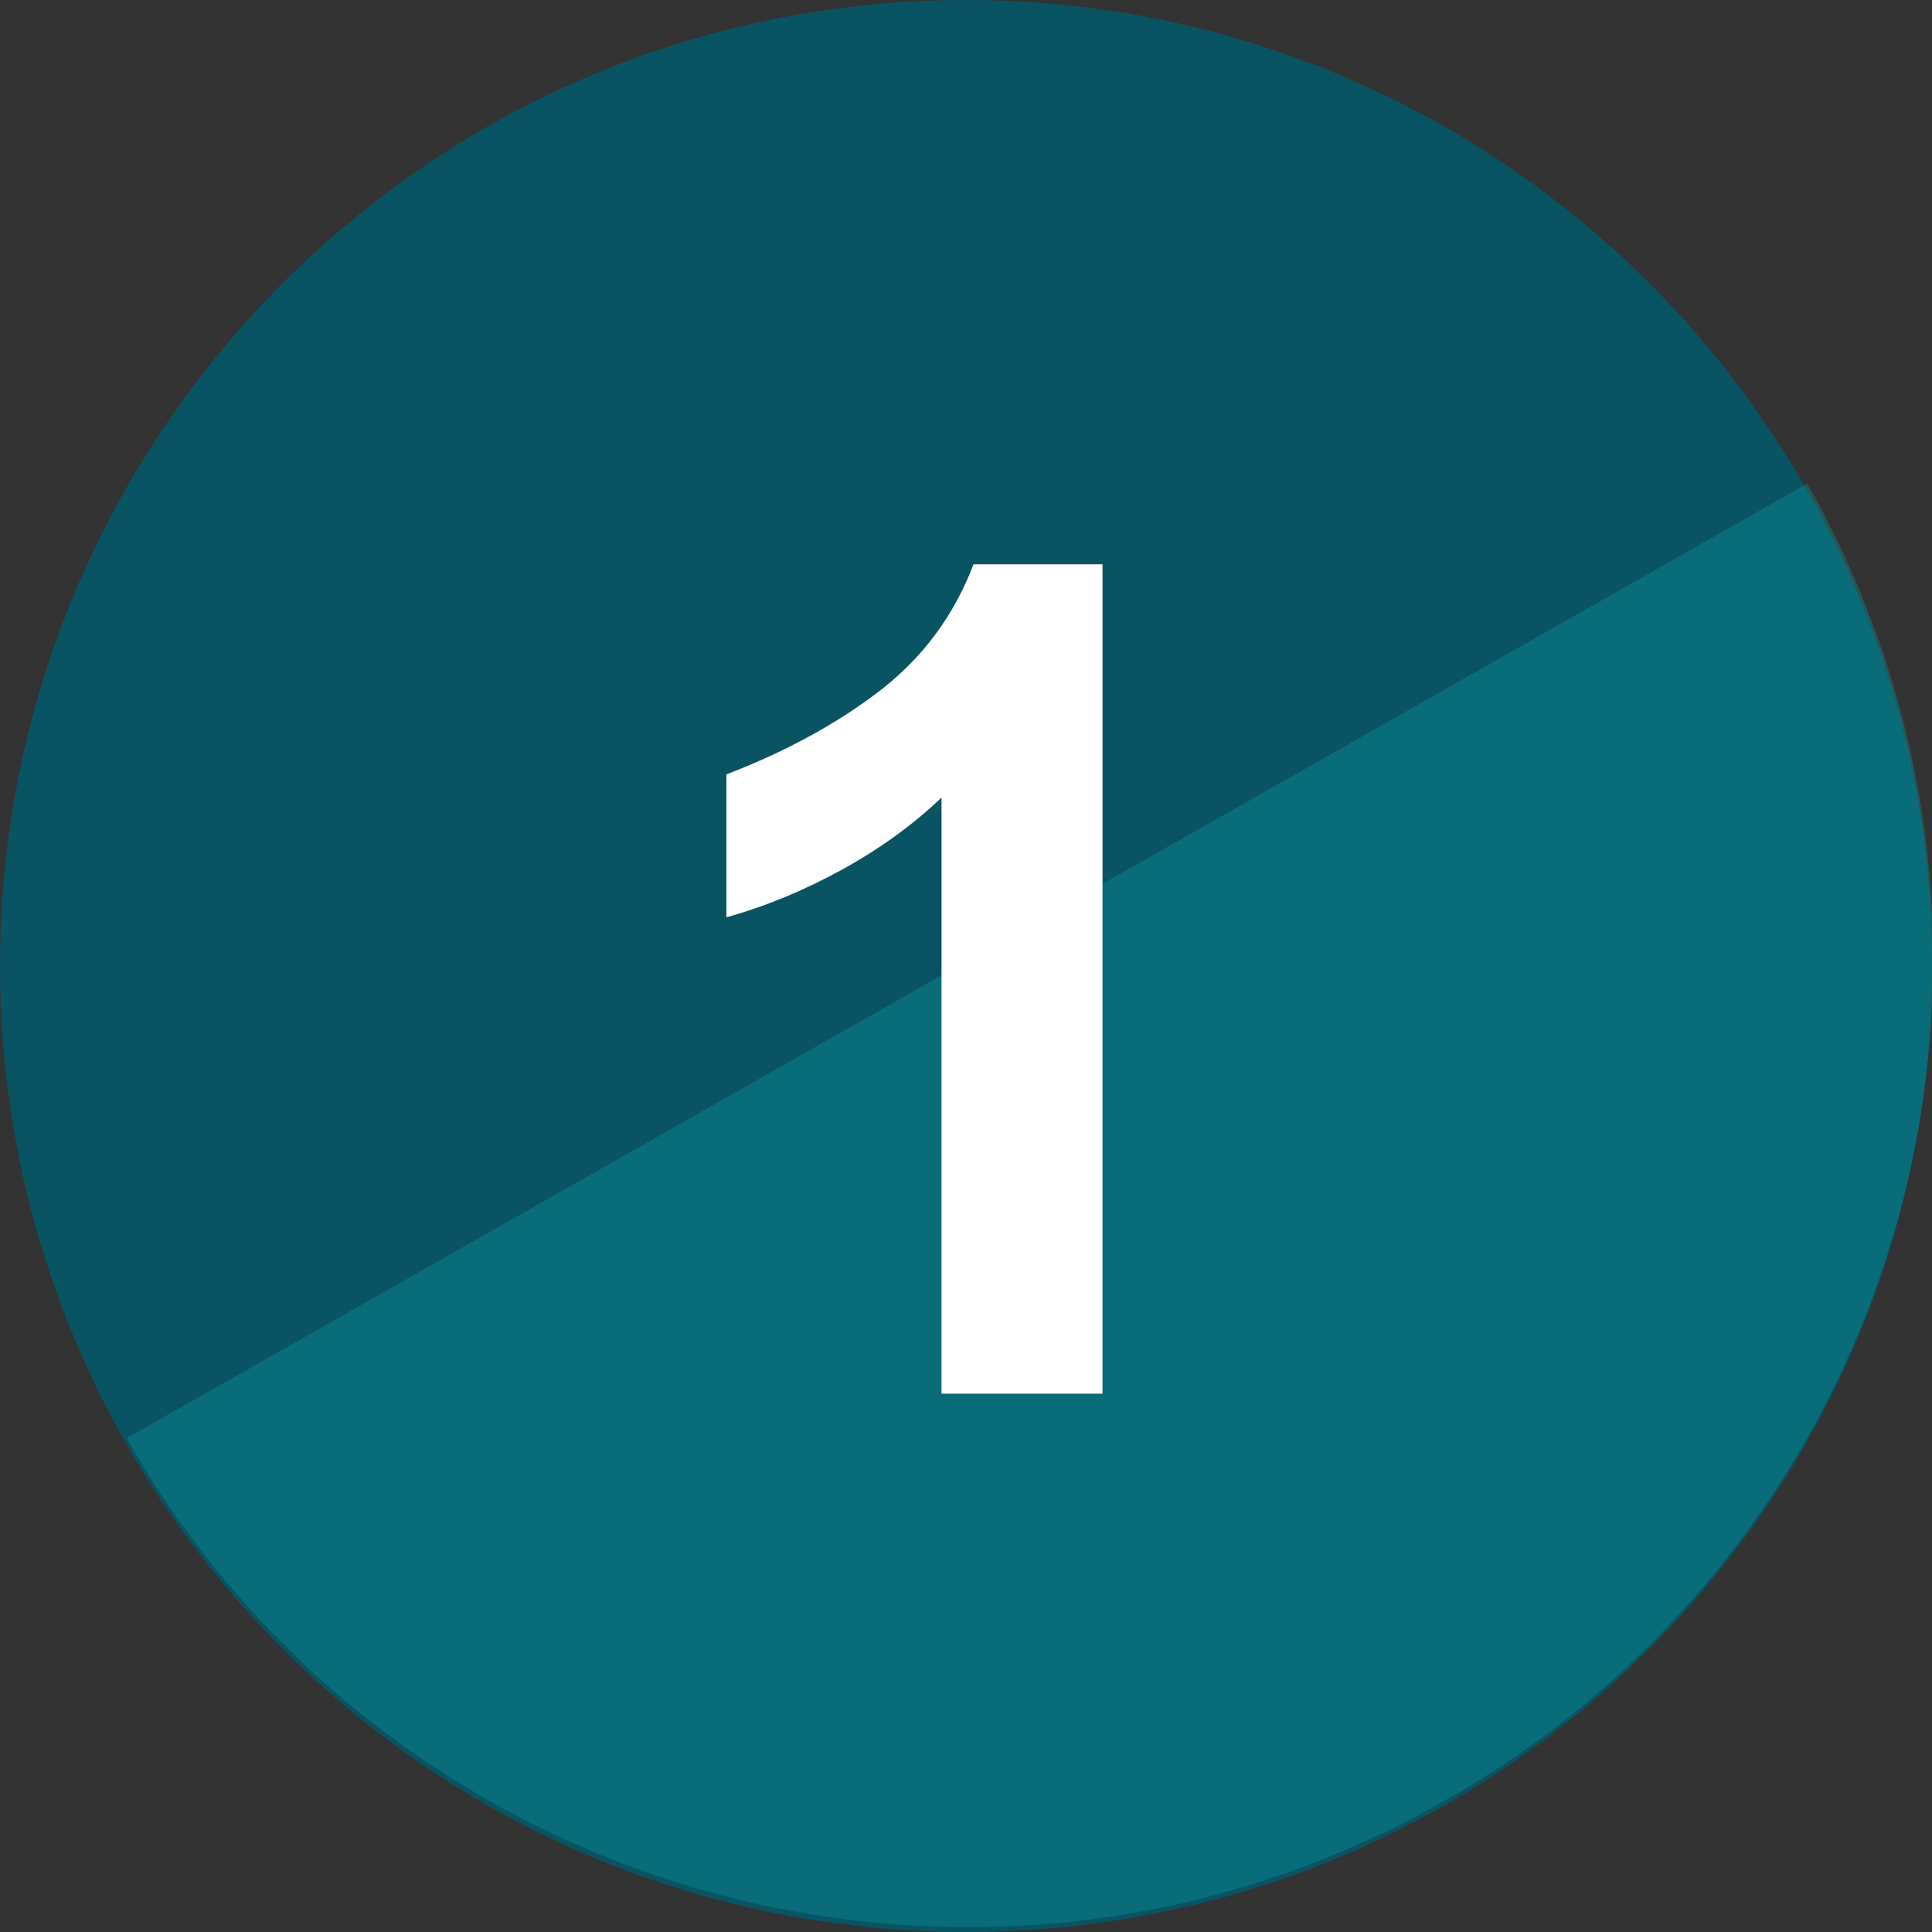<svg xmlns="http://www.w3.org/2000/svg" xmlns:xlink="http://www.w3.org/1999/xlink" width="200" zoomAndPan="magnify" viewBox="0 0 150 150" height="200" preserveAspectRatio="xMidYMid meet" version="1.0"><rect x="0" y="0" width="150" height="150" fill="#333333" stroke="none"/><defs><filter x="0%" y="0%" width="100%" height="100%" id="fc23a1a727"><feColorMatrix values="0 0 0 0 1 0 0 0 0 1 0 0 0 0 1 0 0 0 1 0" color-interpolation-filters="sRGB"/></filter><g/><clipPath id="4234e723d7"><path d="M 75 0 C 33.578 0 0 33.578 0 75 C 0 116.422 33.578 150 75 150 C 116.422 150 150 116.422 150 75 C 150 33.578 116.422 0 75 0 Z M 75 0 " clip-rule="nonzero"/></clipPath><mask id="b0b041a0e7"><g filter="url(#fc23a1a727)"><rect x="-15" width="180" fill="#000000" y="-15" height="180" fill-opacity="0.33"/></g></mask><clipPath id="cf30e48f0a"><path d="M 0.359 0.199 L 141 0.199 L 141 113 L 0.359 113 Z M 0.359 0.199 " clip-rule="nonzero"/></clipPath><clipPath id="ed4bcfc927"><path d="M 168.52 65.672 L 37.441 140.125 L 0.398 74.91 L 131.477 0.457 Z M 168.52 65.672 " clip-rule="nonzero"/></clipPath><clipPath id="a1a56a8f94"><path d="M 168.52 65.672 L 37.441 140.125 L 0.398 74.91 L 131.477 0.457 Z M 168.52 65.672 " clip-rule="nonzero"/></clipPath><clipPath id="636f9256b8"><rect x="0" width="141" y="0" height="113"/></clipPath></defs><g clip-path="url(#4234e723d7)"><rect x="-15" width="180" fill="#095462" y="-15" height="180" fill-opacity="1"/></g><g mask="url(#b0b041a0e7)"><g transform="matrix(1, 0, 0, 1, 9, 37)"><g clip-path="url(#636f9256b8)"><g clip-path="url(#cf30e48f0a)"><g clip-path="url(#ed4bcfc927)"><g clip-path="url(#a1a56a8f94)"><path fill="#06a1a3" d="M 103.121 102.832 C 85.082 113.078 64.672 115.012 46.145 109.906 C 27.621 104.805 11.043 92.629 0.832 74.652 C 21.984 62.637 110.09 12.59 131.305 0.539 C 141.516 18.516 143.484 38.992 138.379 57.516 C 133.277 76.043 121.098 92.621 103.121 102.832 Z M 103.121 102.832 " fill-opacity="1" fill-rule="nonzero"/></g></g></g></g></g></g><g fill="#ffffff" fill-opacity="1"><g transform="translate(49.584, 108.203)"><g><path d="M 23.516 0 L 23.516 -46.281 C 21.328 -44.188 18.754 -42.32 15.797 -40.688 C 12.836 -39.062 9.844 -37.828 6.812 -36.984 L 6.812 -48.078 C 11.445 -49.859 15.426 -52.031 18.75 -54.594 C 22.07 -57.156 24.488 -60.422 26 -64.391 L 36.016 -64.391 L 36.016 0 Z M 23.516 0 "/></g></g></g></svg>